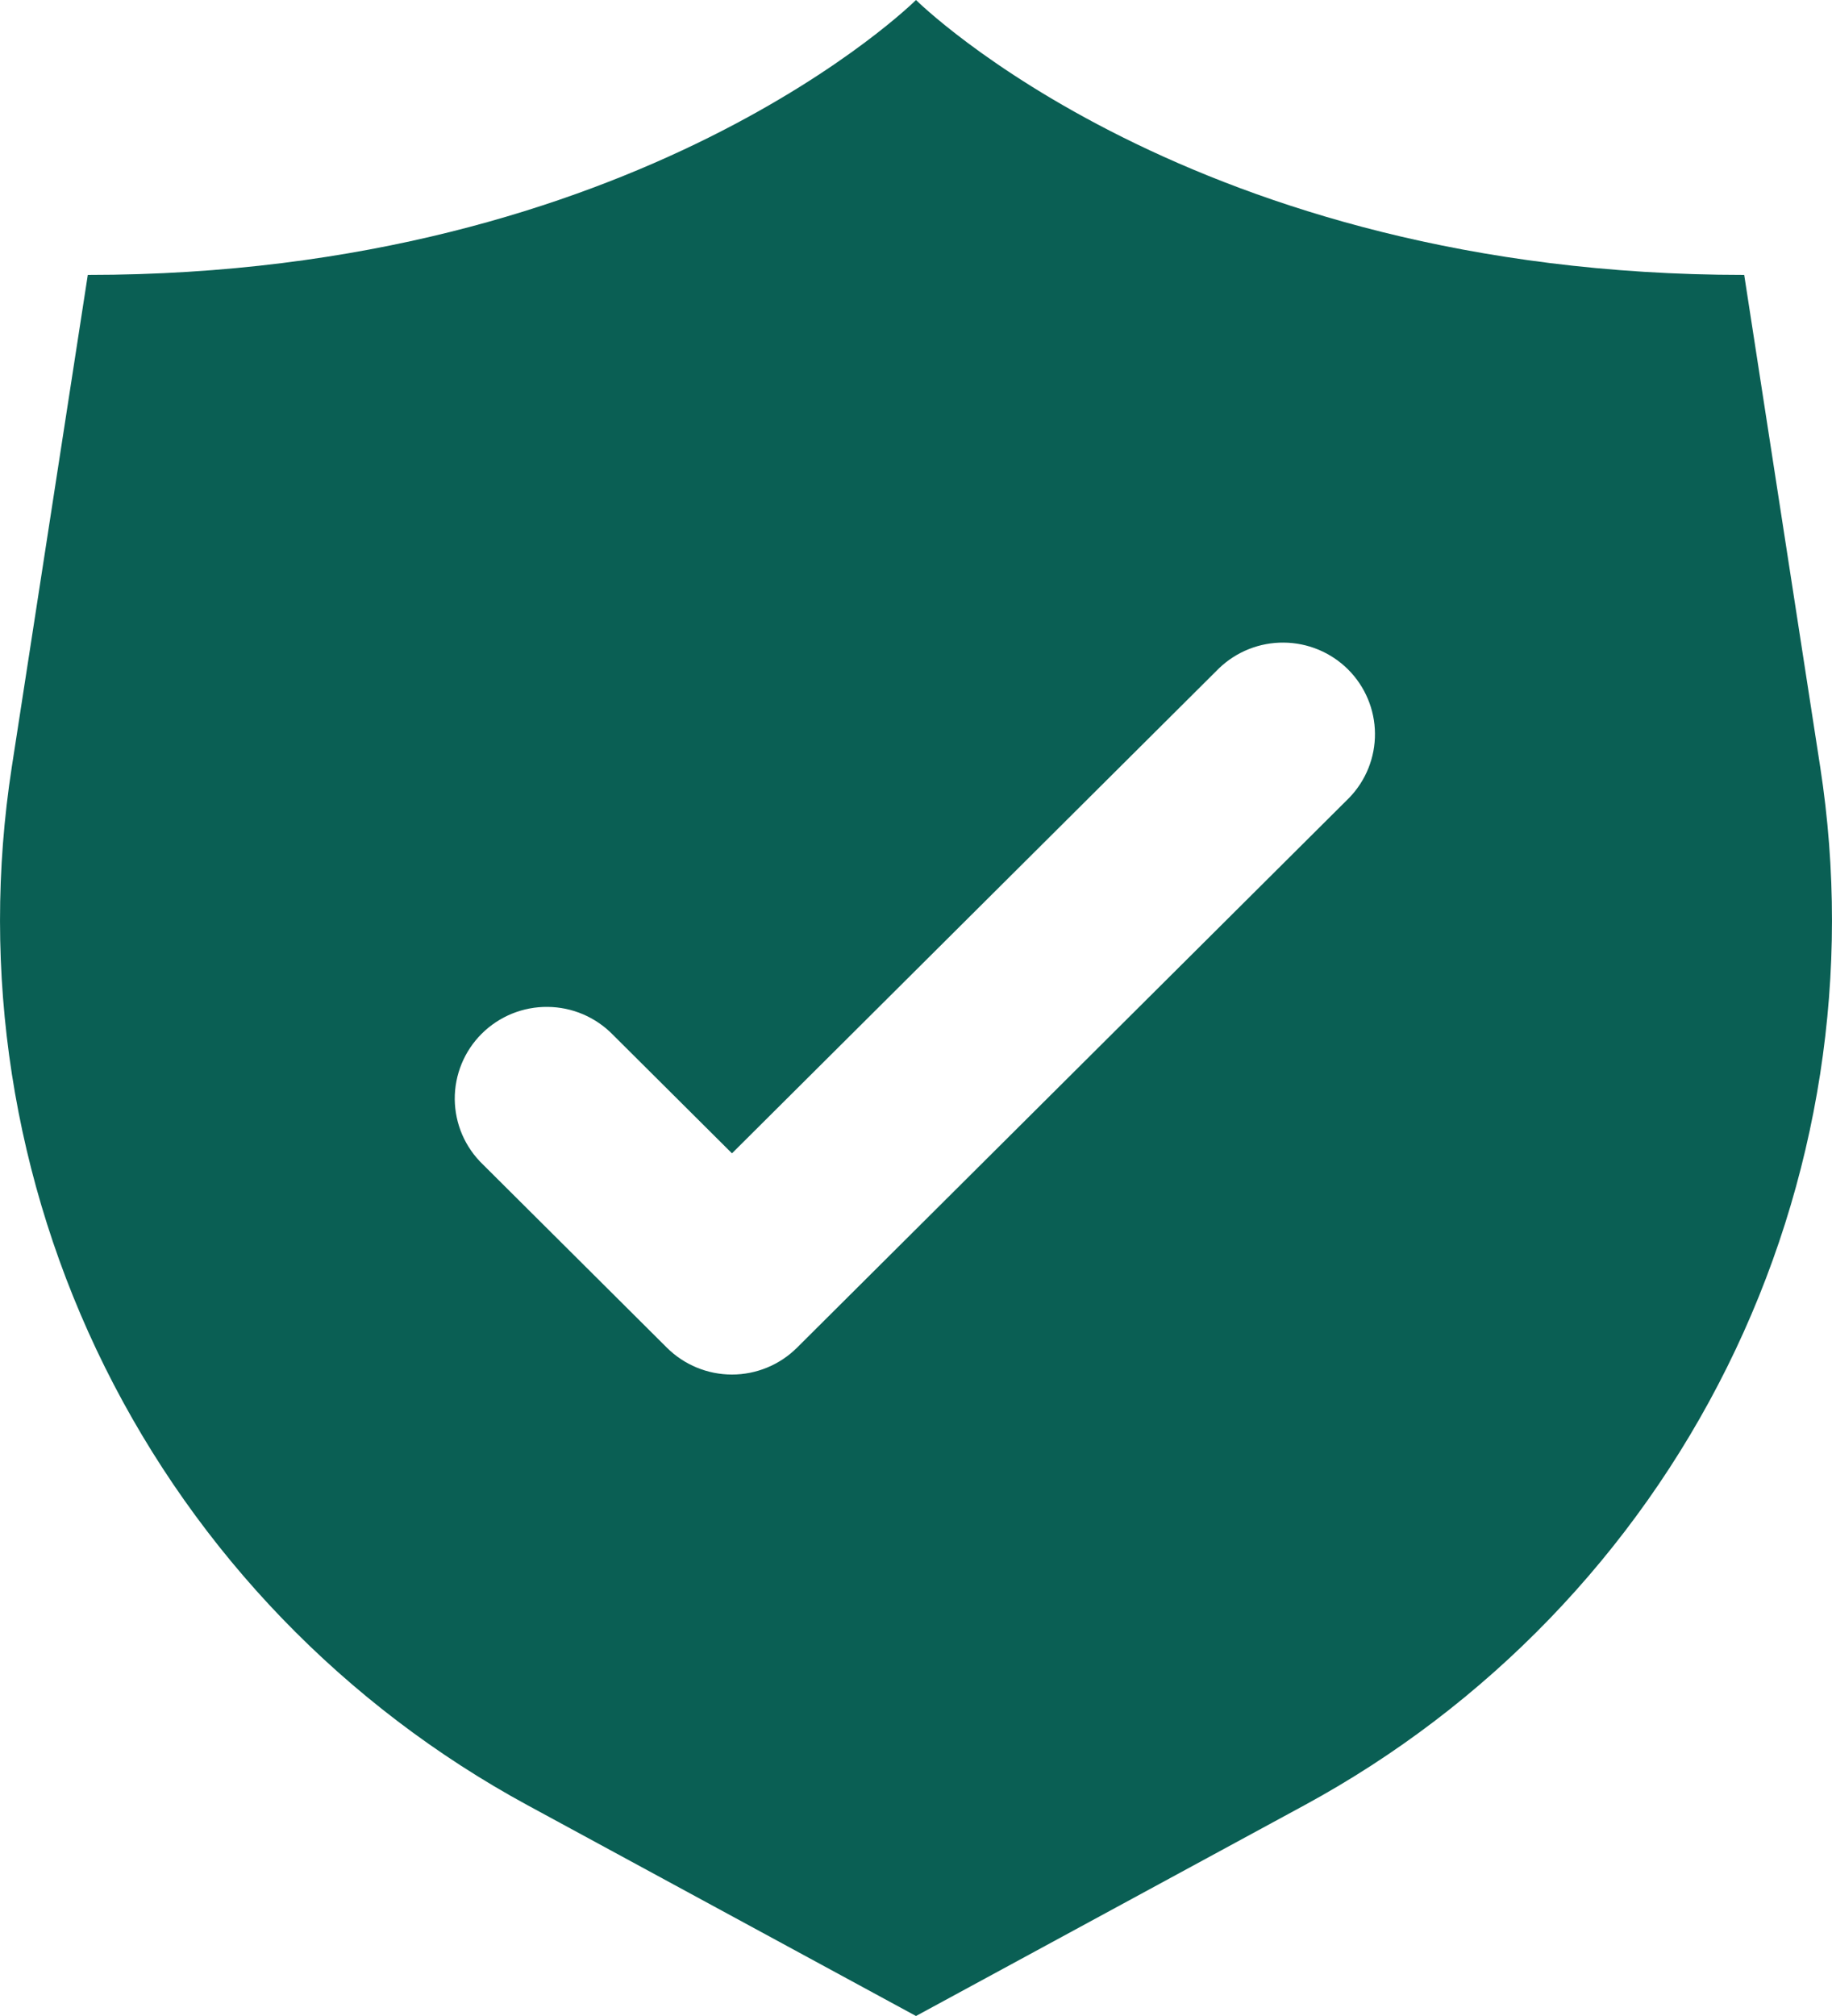 <svg width="40" height="44" viewBox="0 0 40 44" fill="none" xmlns="http://www.w3.org/2000/svg">
<path d="M39.742 16.736L38.083 6C26.028 6 20 0 20 0C20 0 13.972 6 1.917 6L0.258 16.736C-0.434 21.208 0.276 25.784 2.291 29.839C4.306 33.895 7.529 37.234 11.519 39.4L20 44L28.481 39.4C32.471 37.234 35.694 33.895 37.709 29.839C39.724 25.784 40.434 21.208 39.742 16.736ZM29.457 17.414L17.402 29.414C17.025 29.789 16.514 30 15.982 30C15.449 30 14.938 29.789 14.561 29.414L10.543 25.414C10.351 25.23 10.198 25.009 10.092 24.765C9.987 24.521 9.932 24.258 9.929 23.993C9.927 23.727 9.978 23.464 10.079 23.218C10.18 22.972 10.329 22.749 10.518 22.561C10.707 22.373 10.931 22.225 11.178 22.124C11.425 22.024 11.689 21.973 11.956 21.976C12.223 21.978 12.486 22.033 12.732 22.138C12.977 22.243 13.198 22.395 13.384 22.586L15.982 25.172L26.616 14.586C26.995 14.222 27.503 14.02 28.029 14.025C28.556 14.029 29.06 14.239 29.433 14.61C29.805 14.981 30.017 15.483 30.021 16.007C30.026 16.532 29.823 17.037 29.457 17.414Z" fill="#0A5F54"/>
</svg>

